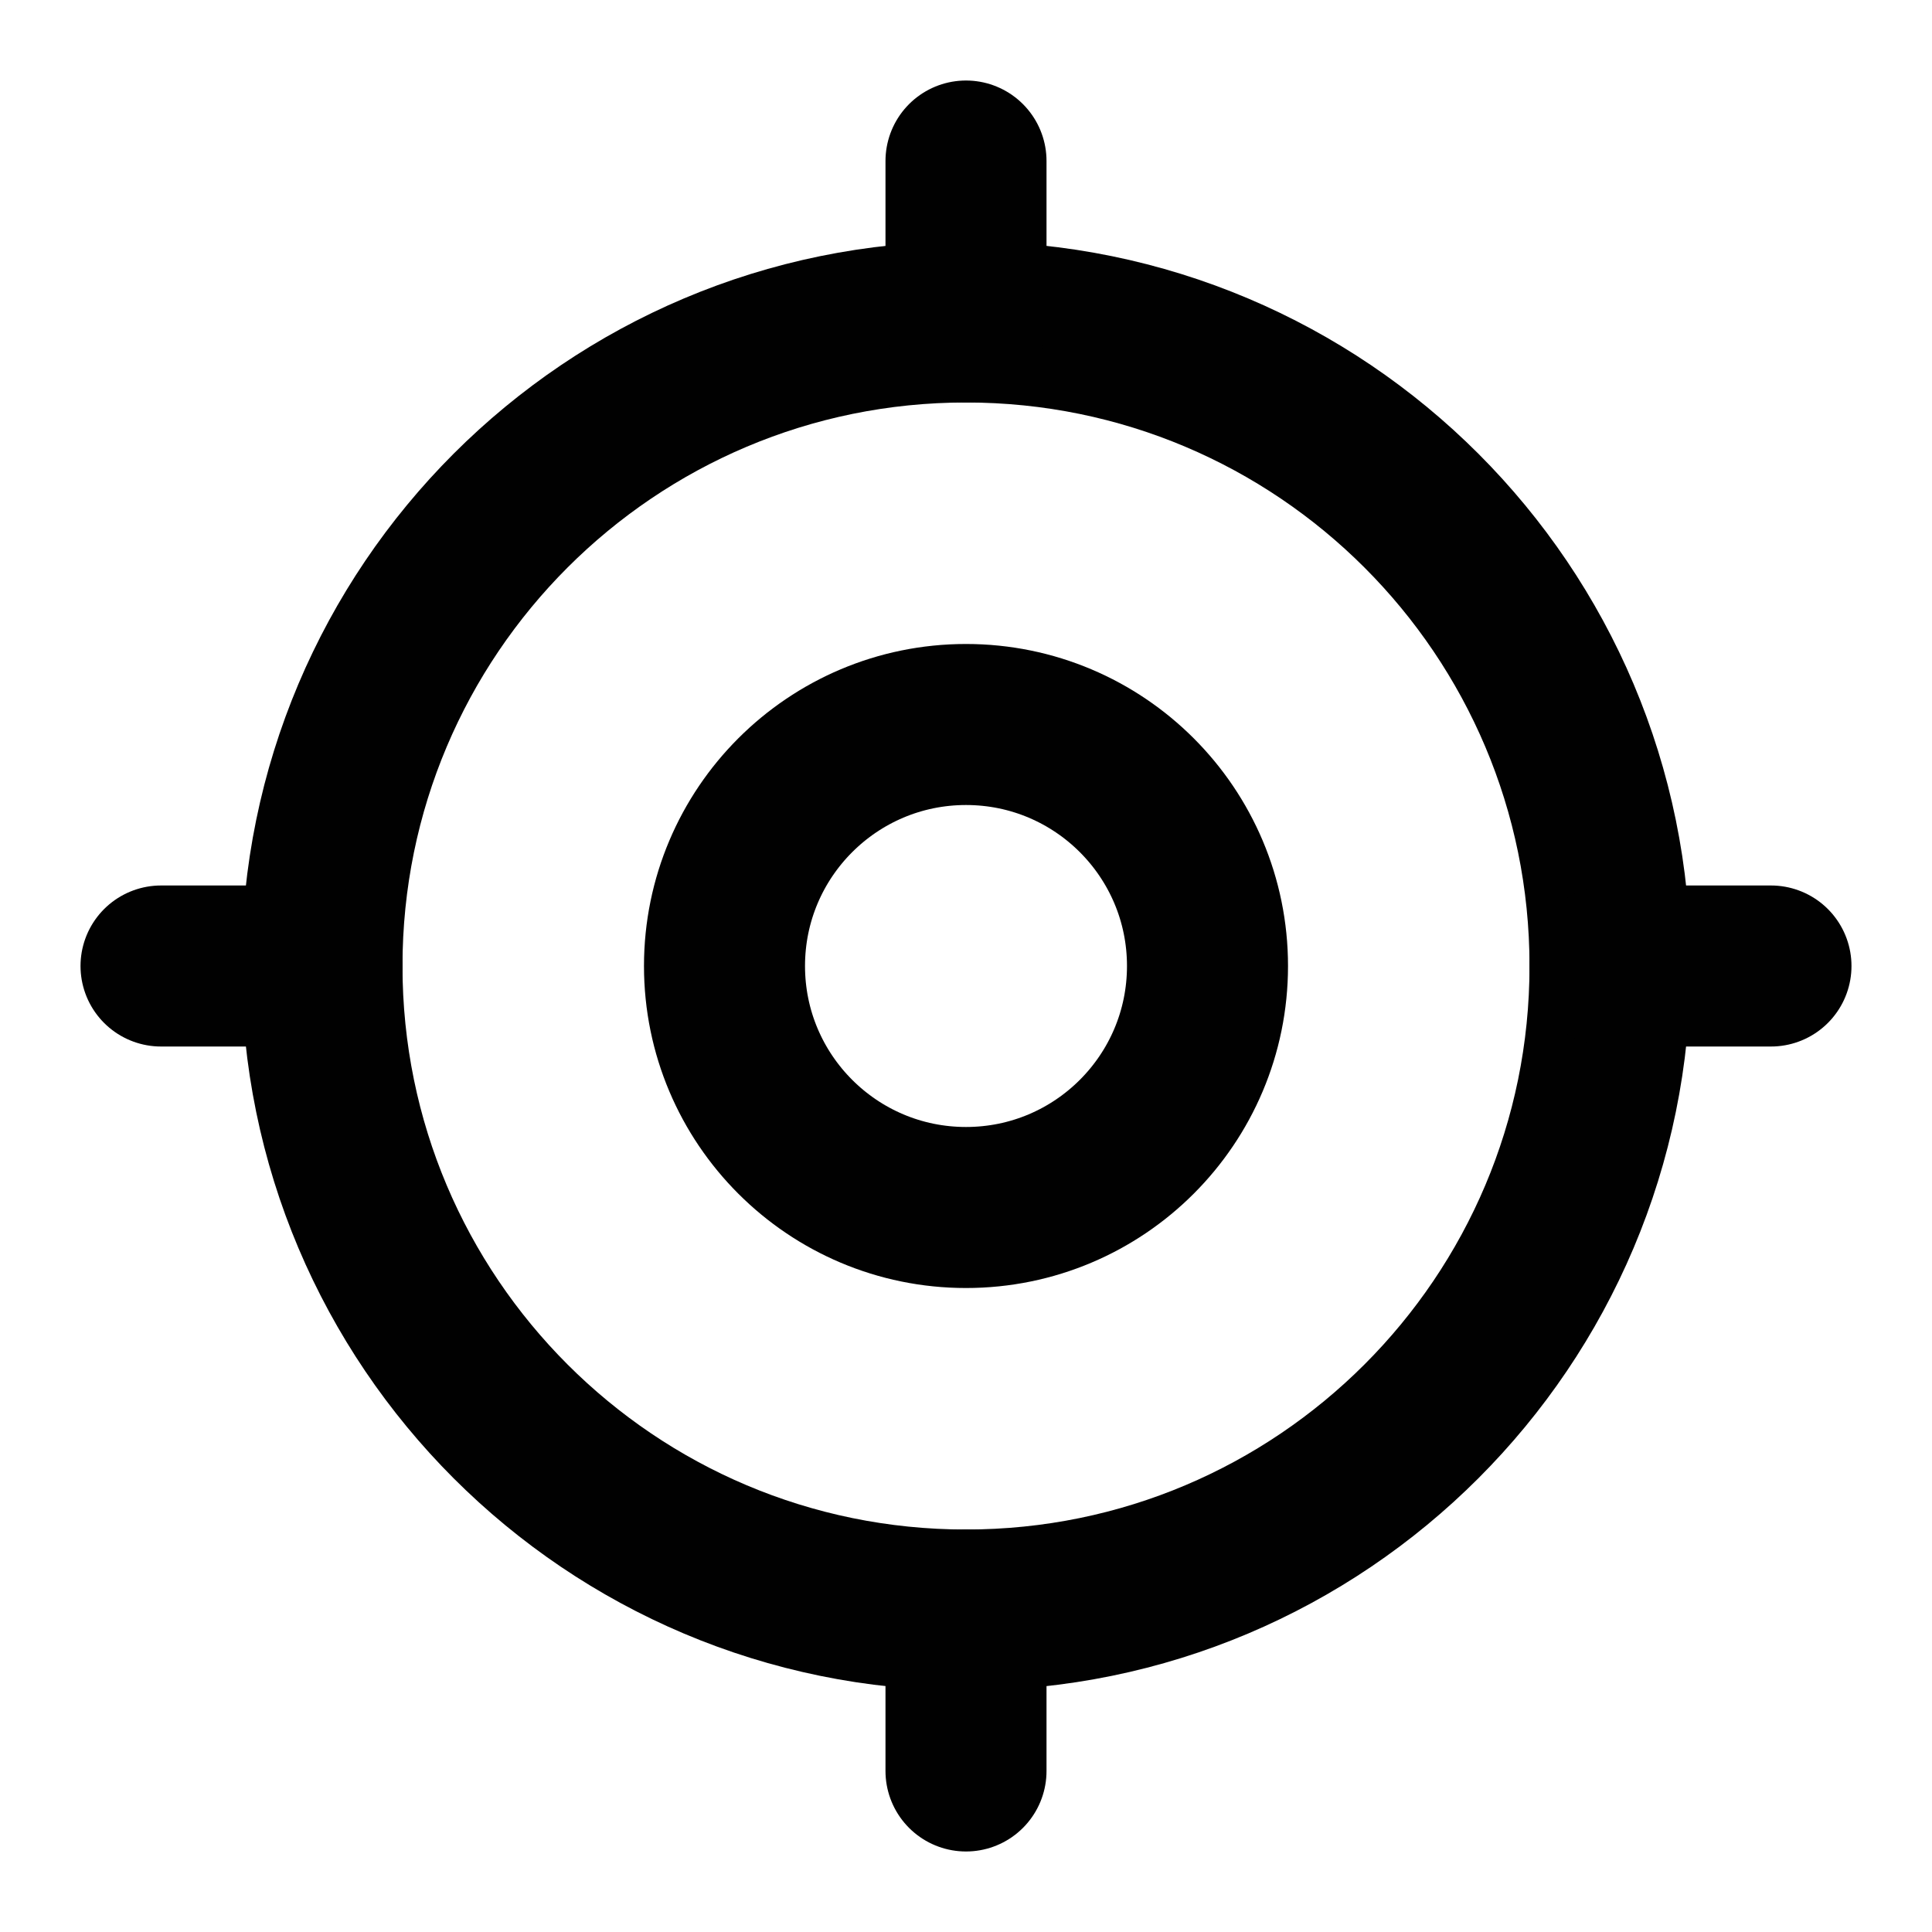 <svg width="20" height="20" viewBox="0 0 20 20" fill="none" xmlns="http://www.w3.org/2000/svg">
<g id="tabler:current-location" clip-path="url(#clip0_2403_36243)">
<g id="Group">
<path id="Vector" d="M10 12.5C11.381 12.5 12.5 11.381 12.5 10C12.5 8.619 11.381 7.5 10 7.5C8.62 7.5 7.5 8.619 7.5 10C7.5 11.381 8.62 12.5 10 12.5Z" stroke="#010101" stroke-width="1.667" stroke-linecap="round" stroke-linejoin="round"/>
<path id="Vector_2" d="M10 16.667C13.682 16.667 16.667 13.682 16.667 10C16.667 6.318 13.682 3.333 10 3.333C6.318 3.333 3.333 6.318 3.333 10C3.333 13.682 6.318 16.667 10 16.667Z" stroke="#010101" stroke-width="1.667" stroke-linecap="round" stroke-linejoin="round"/>
<path id="Vector_3" d="M10 1.667V3.333M10 16.666V18.333M16.667 10H18.333M1.667 10H3.333" stroke="#010101" stroke-width="1.667" stroke-linecap="round" stroke-linejoin="round"/>
</g>
</g>
<defs>
<clipPath id="clip0_2403_36243">
<rect width="20" height="20" fill="white"/>
</clipPath>
</defs>
</svg>
